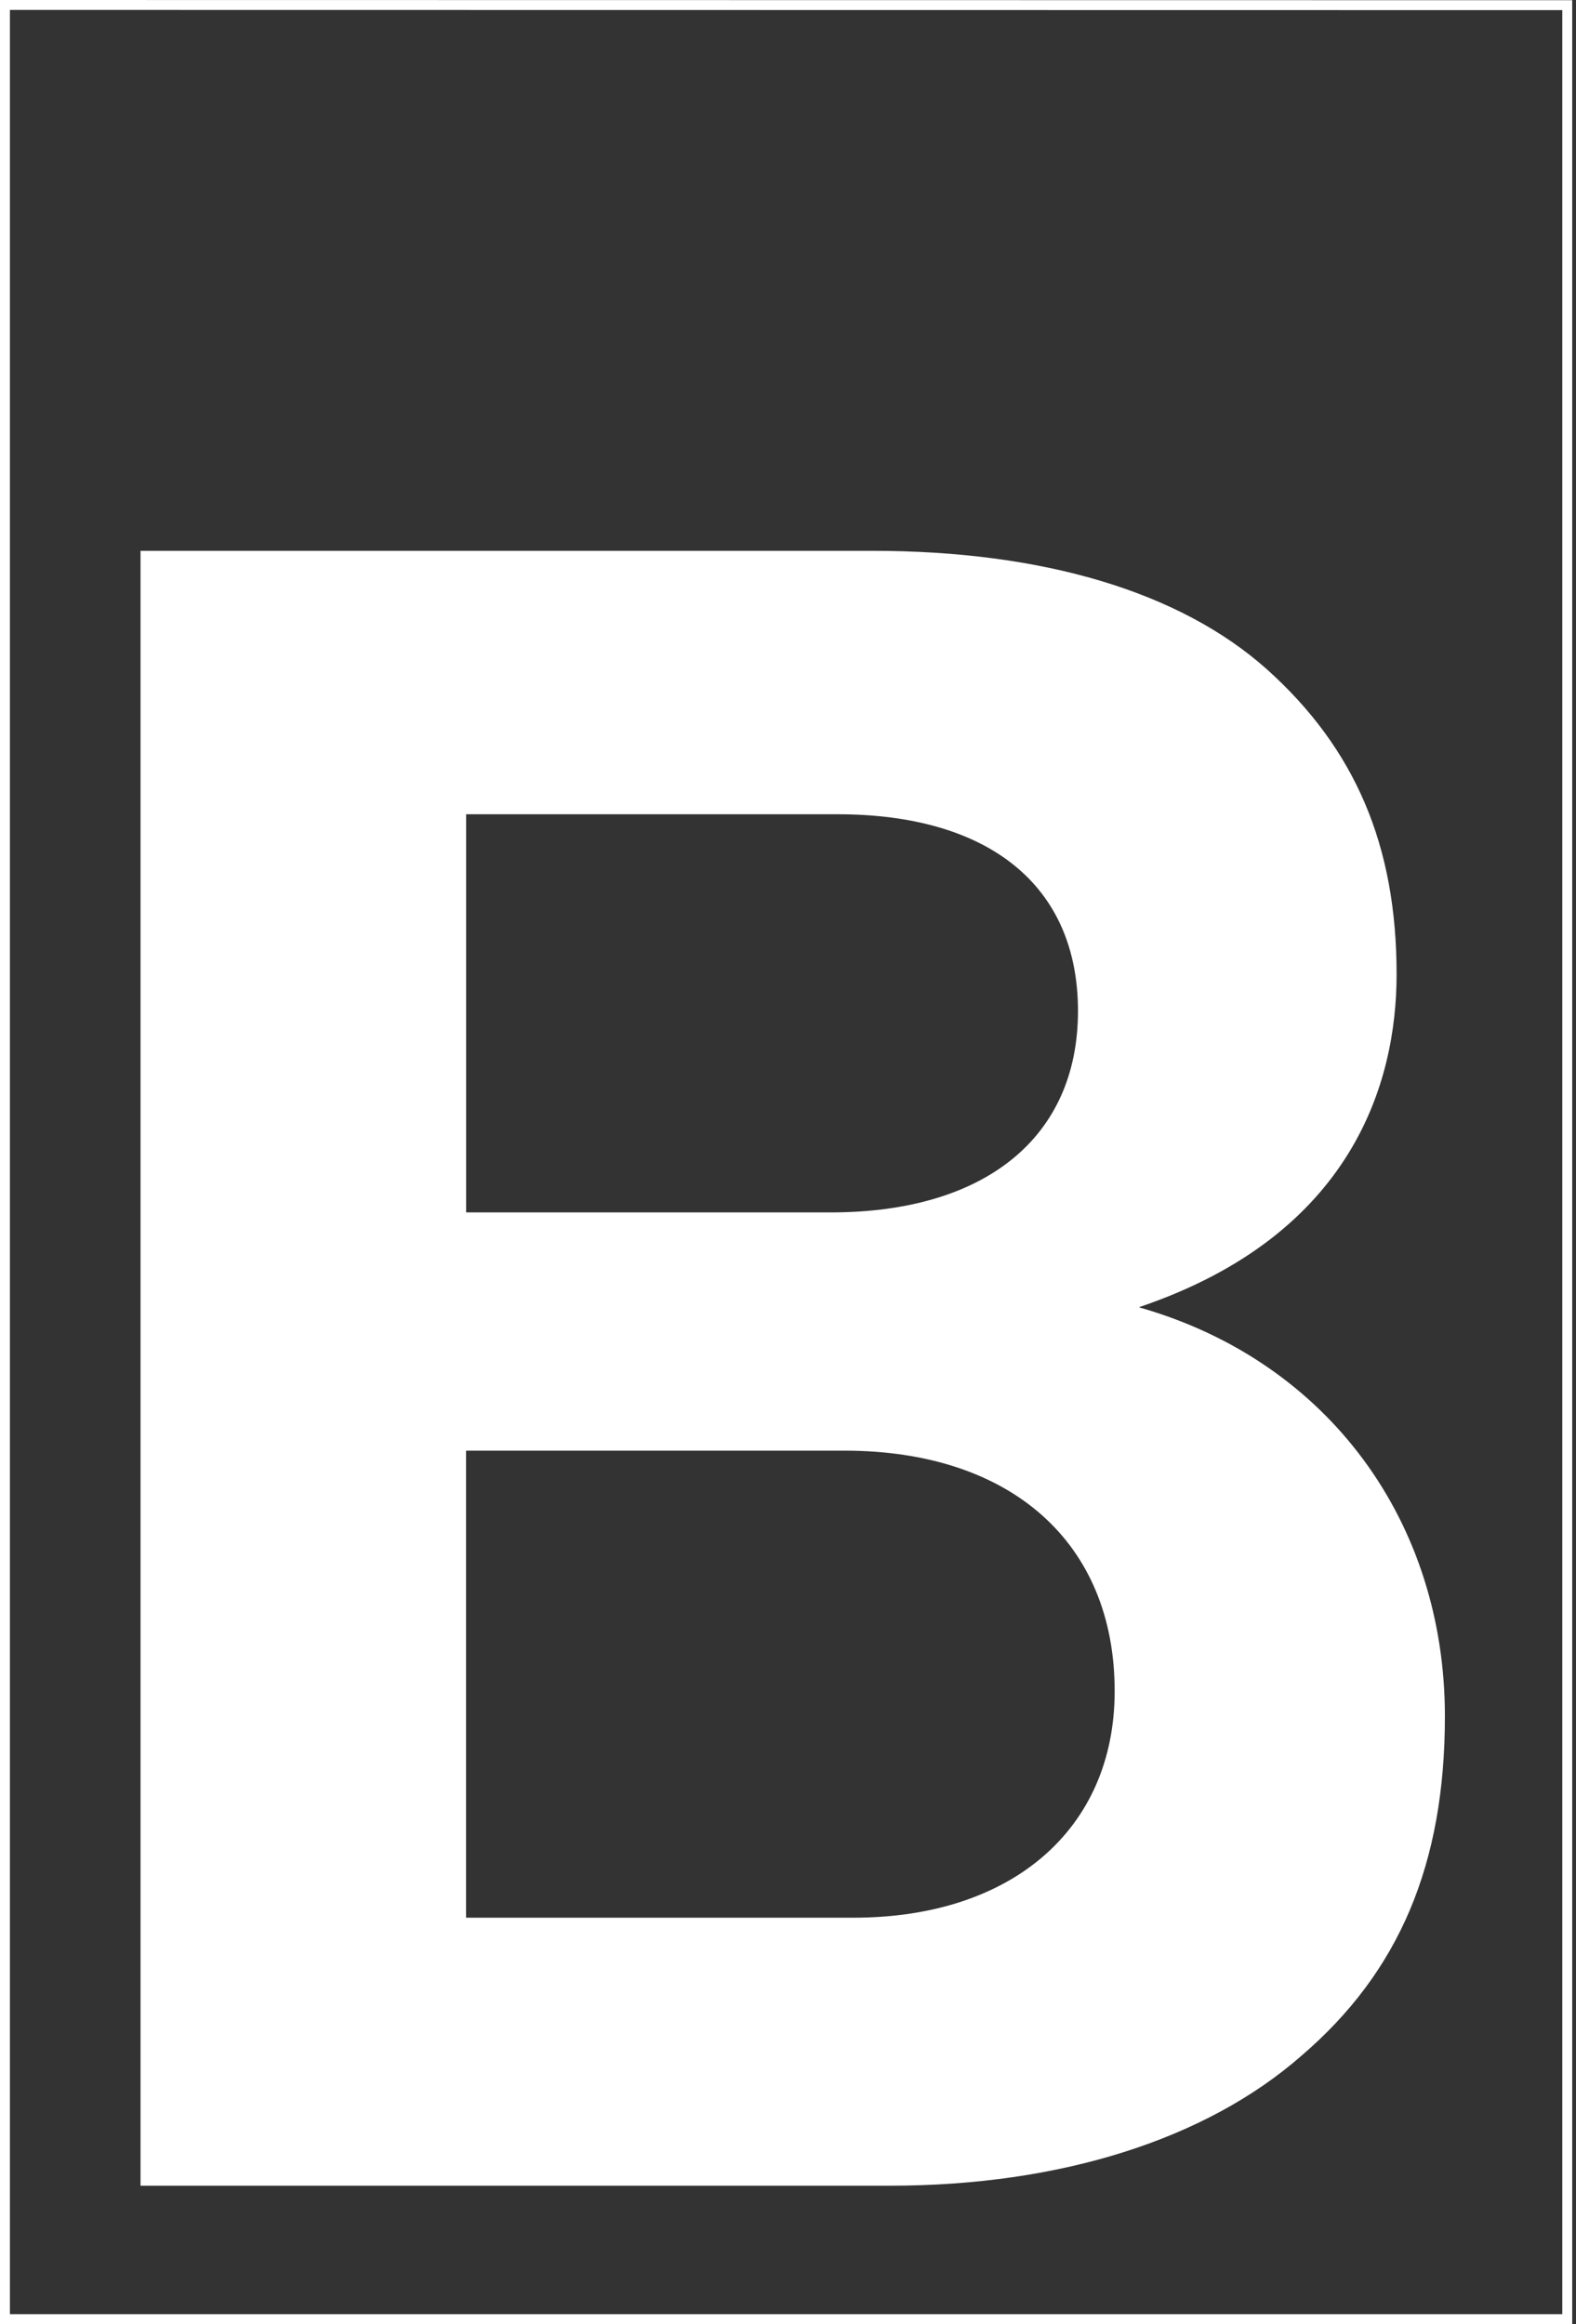 <svg width="318" height="469" viewBox="0 0 318 469" fill="none" xmlns="http://www.w3.org/2000/svg">
<rect x="0" y="0" width="318" height="469" fill="#333333" stroke="none"/>
<g clip-path="url(#clip0_1660_653)">
<path d="M1 468V1L316.234 1.046V468H1Z" stroke="white" stroke-width="2"/>
<path d="M28.352 441.092V111.154H175.934C210.523 111.154 238.094 119.429 255.626 135.061C273.48 151.092 281.801 170.647 281.801 196.608C281.801 218.477 272.882 249.005 230.4 263.595L229.879 263.778V263.84L230.431 263.993C268.131 274.966 291.548 307.164 291.548 346.351C291.548 376.159 282.353 397.921 262.614 414.84C243.335 431.759 213.88 441.077 179.658 441.077H28.352V441.092ZM94.036 386.994H172.225C204.24 386.994 224.914 369.048 224.914 341.263C224.914 311.333 204.01 292.743 170.371 292.743H94.036V386.994ZM94.036 244.668H167.597C198.845 244.668 217.512 229.48 217.512 204.025C217.512 178.57 199.382 164.317 168.992 164.317H94.051V244.668H94.036Z" fill="white"/>
</g>
<defs>
<clipPath id="clip0_1660_653">
<rect width="318" height="469" fill="white"/>
</clipPath>
</defs>
</svg>
